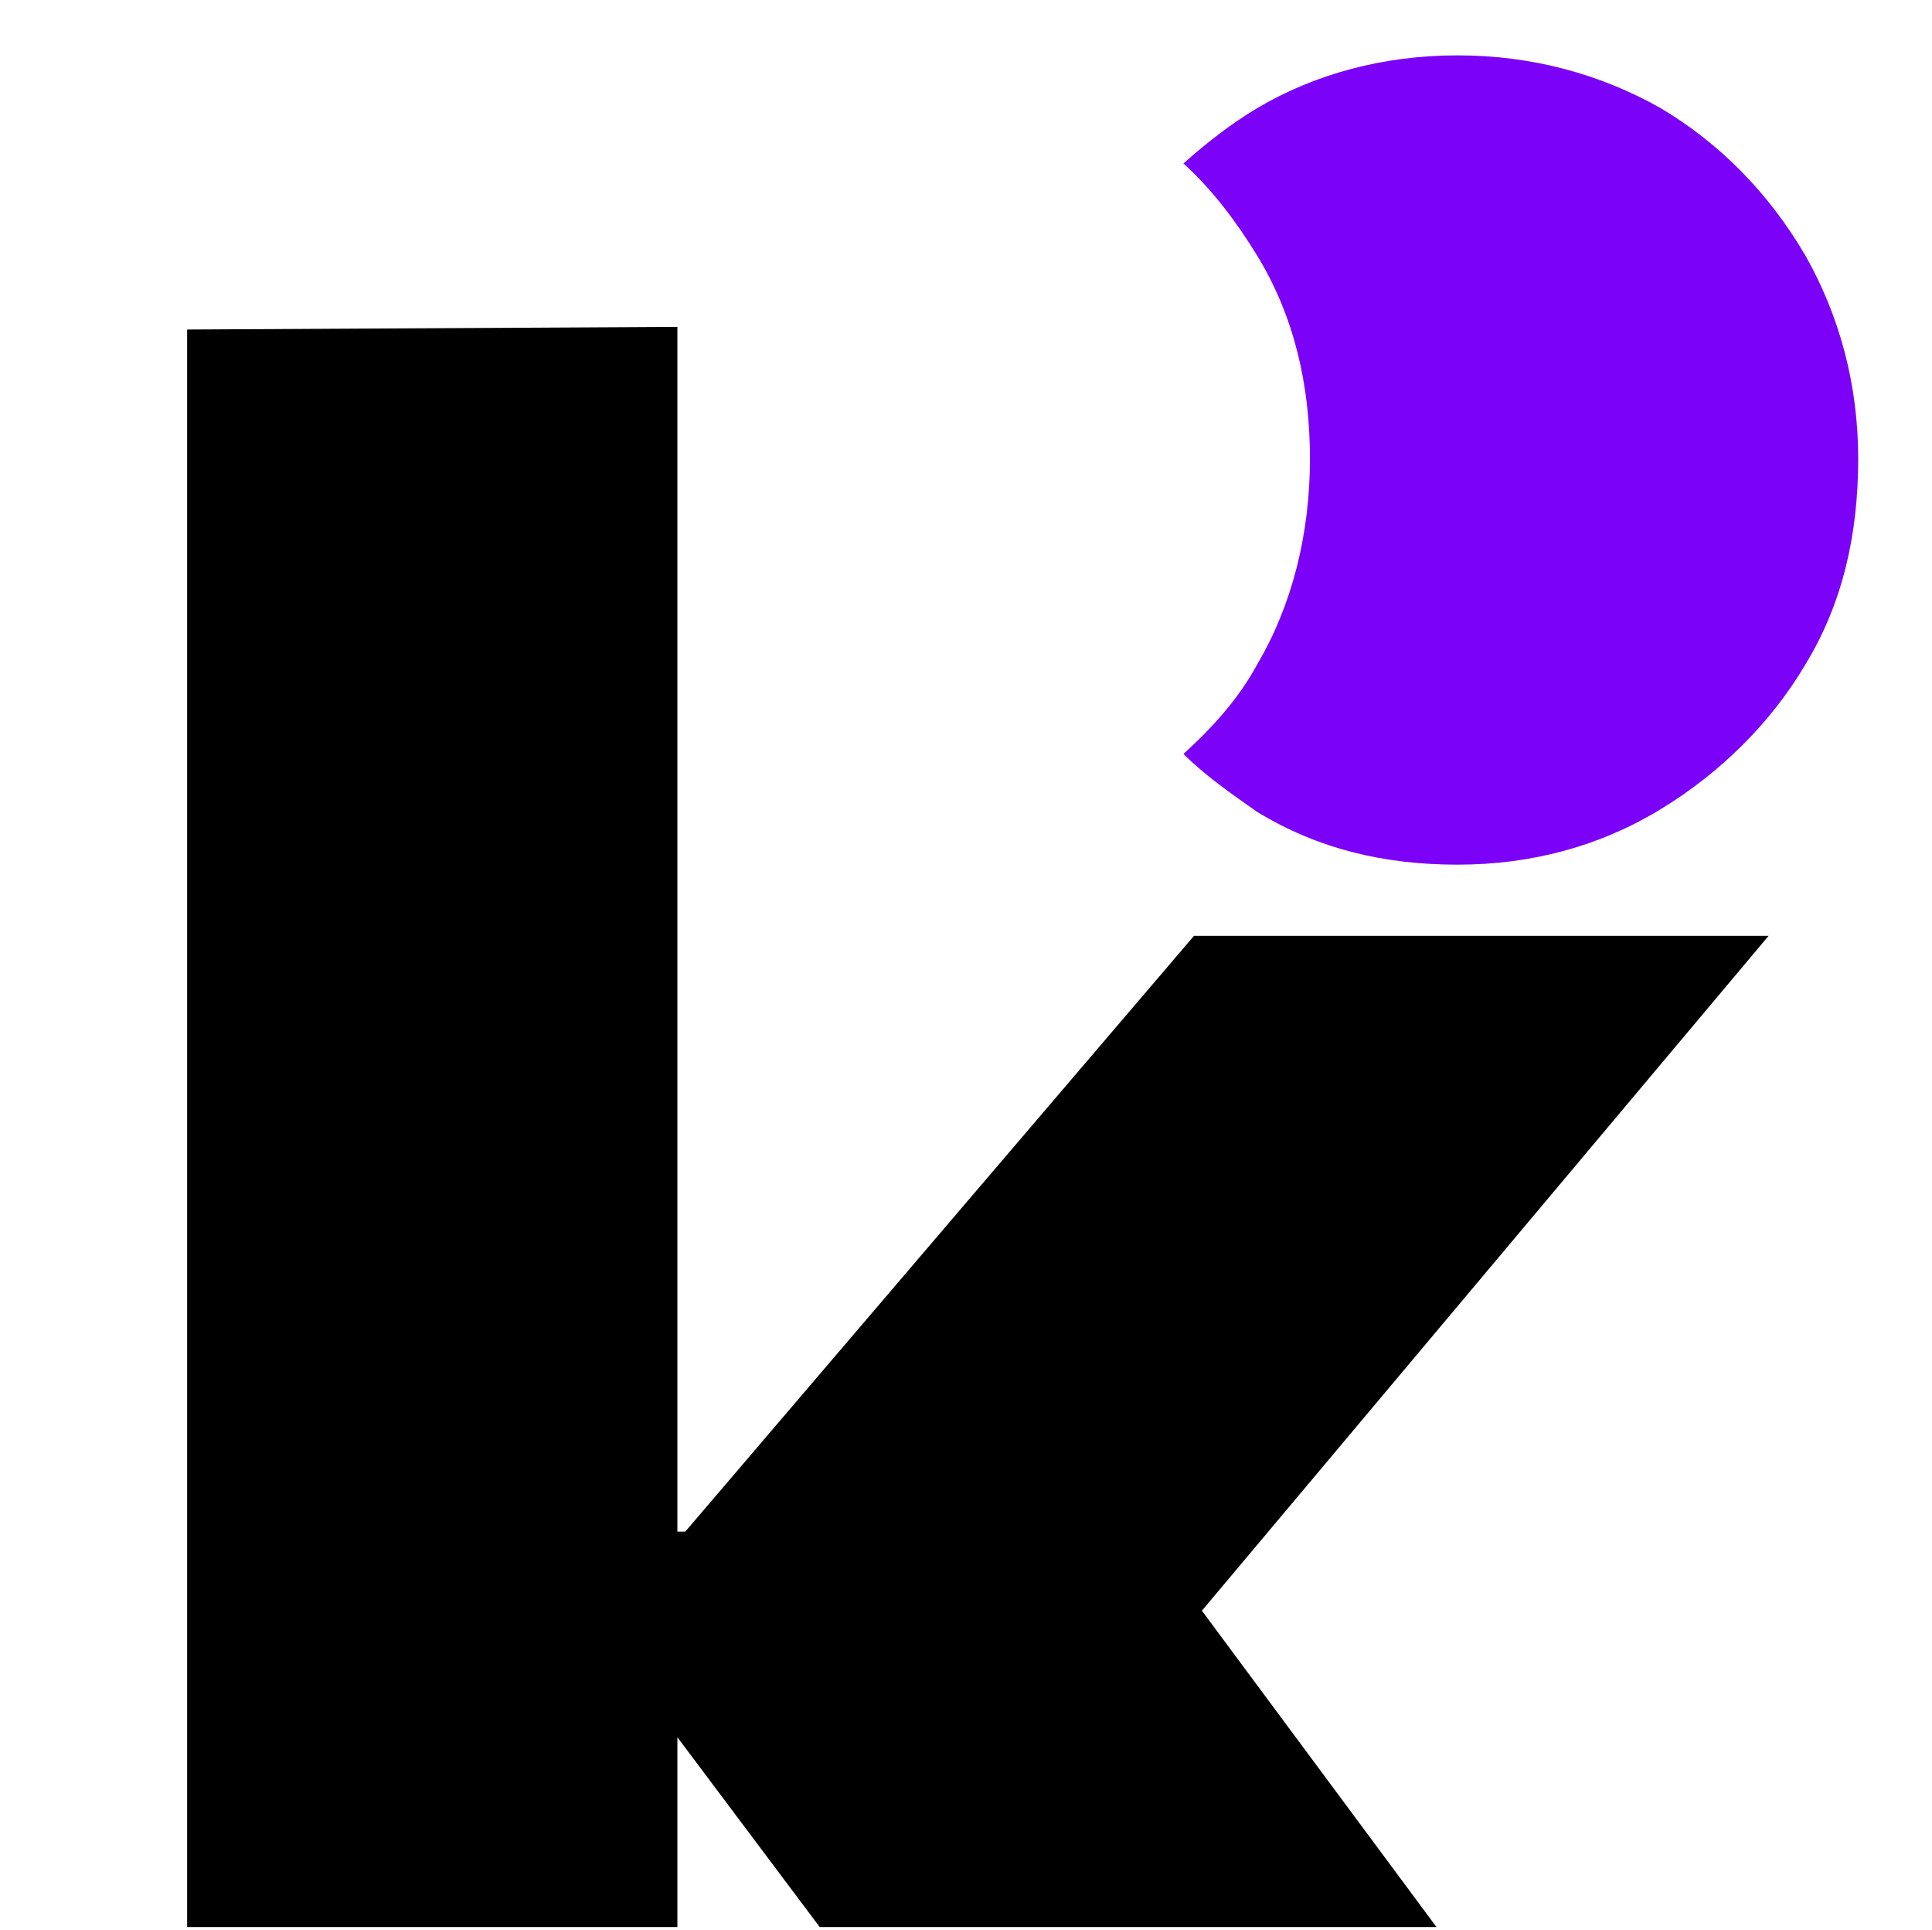 <?xml version="1.0" encoding="utf-8"?>
<!-- Generator: Adobe Illustrator 26.3.1, SVG Export Plug-In . SVG Version: 6.00 Build 0)  -->
<svg version="1.1" id="Capa_1" xmlns="http://www.w3.org/2000/svg" xmlns:xlink="http://www.w3.org/1999/xlink" x="0px" y="0px"
	 viewBox="0 0 73.3 73.2" style="enable-background:new 0 0 73.3 73.2;" xml:space="preserve">
<style type="text/css">
	.st0{fill:none;}
	.st1{fill:#7B01F7;}
</style>
<g>
	<polygon class="st0" points="25.7,73.1 31.1,73.1 25.7,65.9 	"/>
	<polygon points="25.7,65.9 31.1,73.1 54.5,73.1 45.6,61.1 67.1,35.5 45.3,35.5 26,58.1 25.7,58.1 25.7,12.4 7.1,12.5 7.1,73.1 
		25.7,73.1 	"/>
	<path class="st1" d="M44.9,28.6c0.8,0.8,1.8,1.5,2.8,2.2c2.3,1.4,4.8,2,7.6,2c2.8,0,5.4-0.7,7.7-2.1c2.3-1.4,4.2-3.3,5.5-5.5
		c1.4-2.3,2-4.9,2-7.8c0-2.8-0.7-5.4-2-7.7c-1.4-2.4-3.3-4.3-5.5-5.6c-2.3-1.3-4.9-2-7.7-2c-2.8,0-5.4,0.7-7.6,2
		c-1,0.6-1.9,1.3-2.8,2.1c1.1,1,2,2.2,2.8,3.5c1.4,2.3,2,4.9,2,7.7c0,2.9-0.7,5.6-2,7.8C47,26.5,46,27.6,44.9,28.6z"/>
</g>
</svg>
